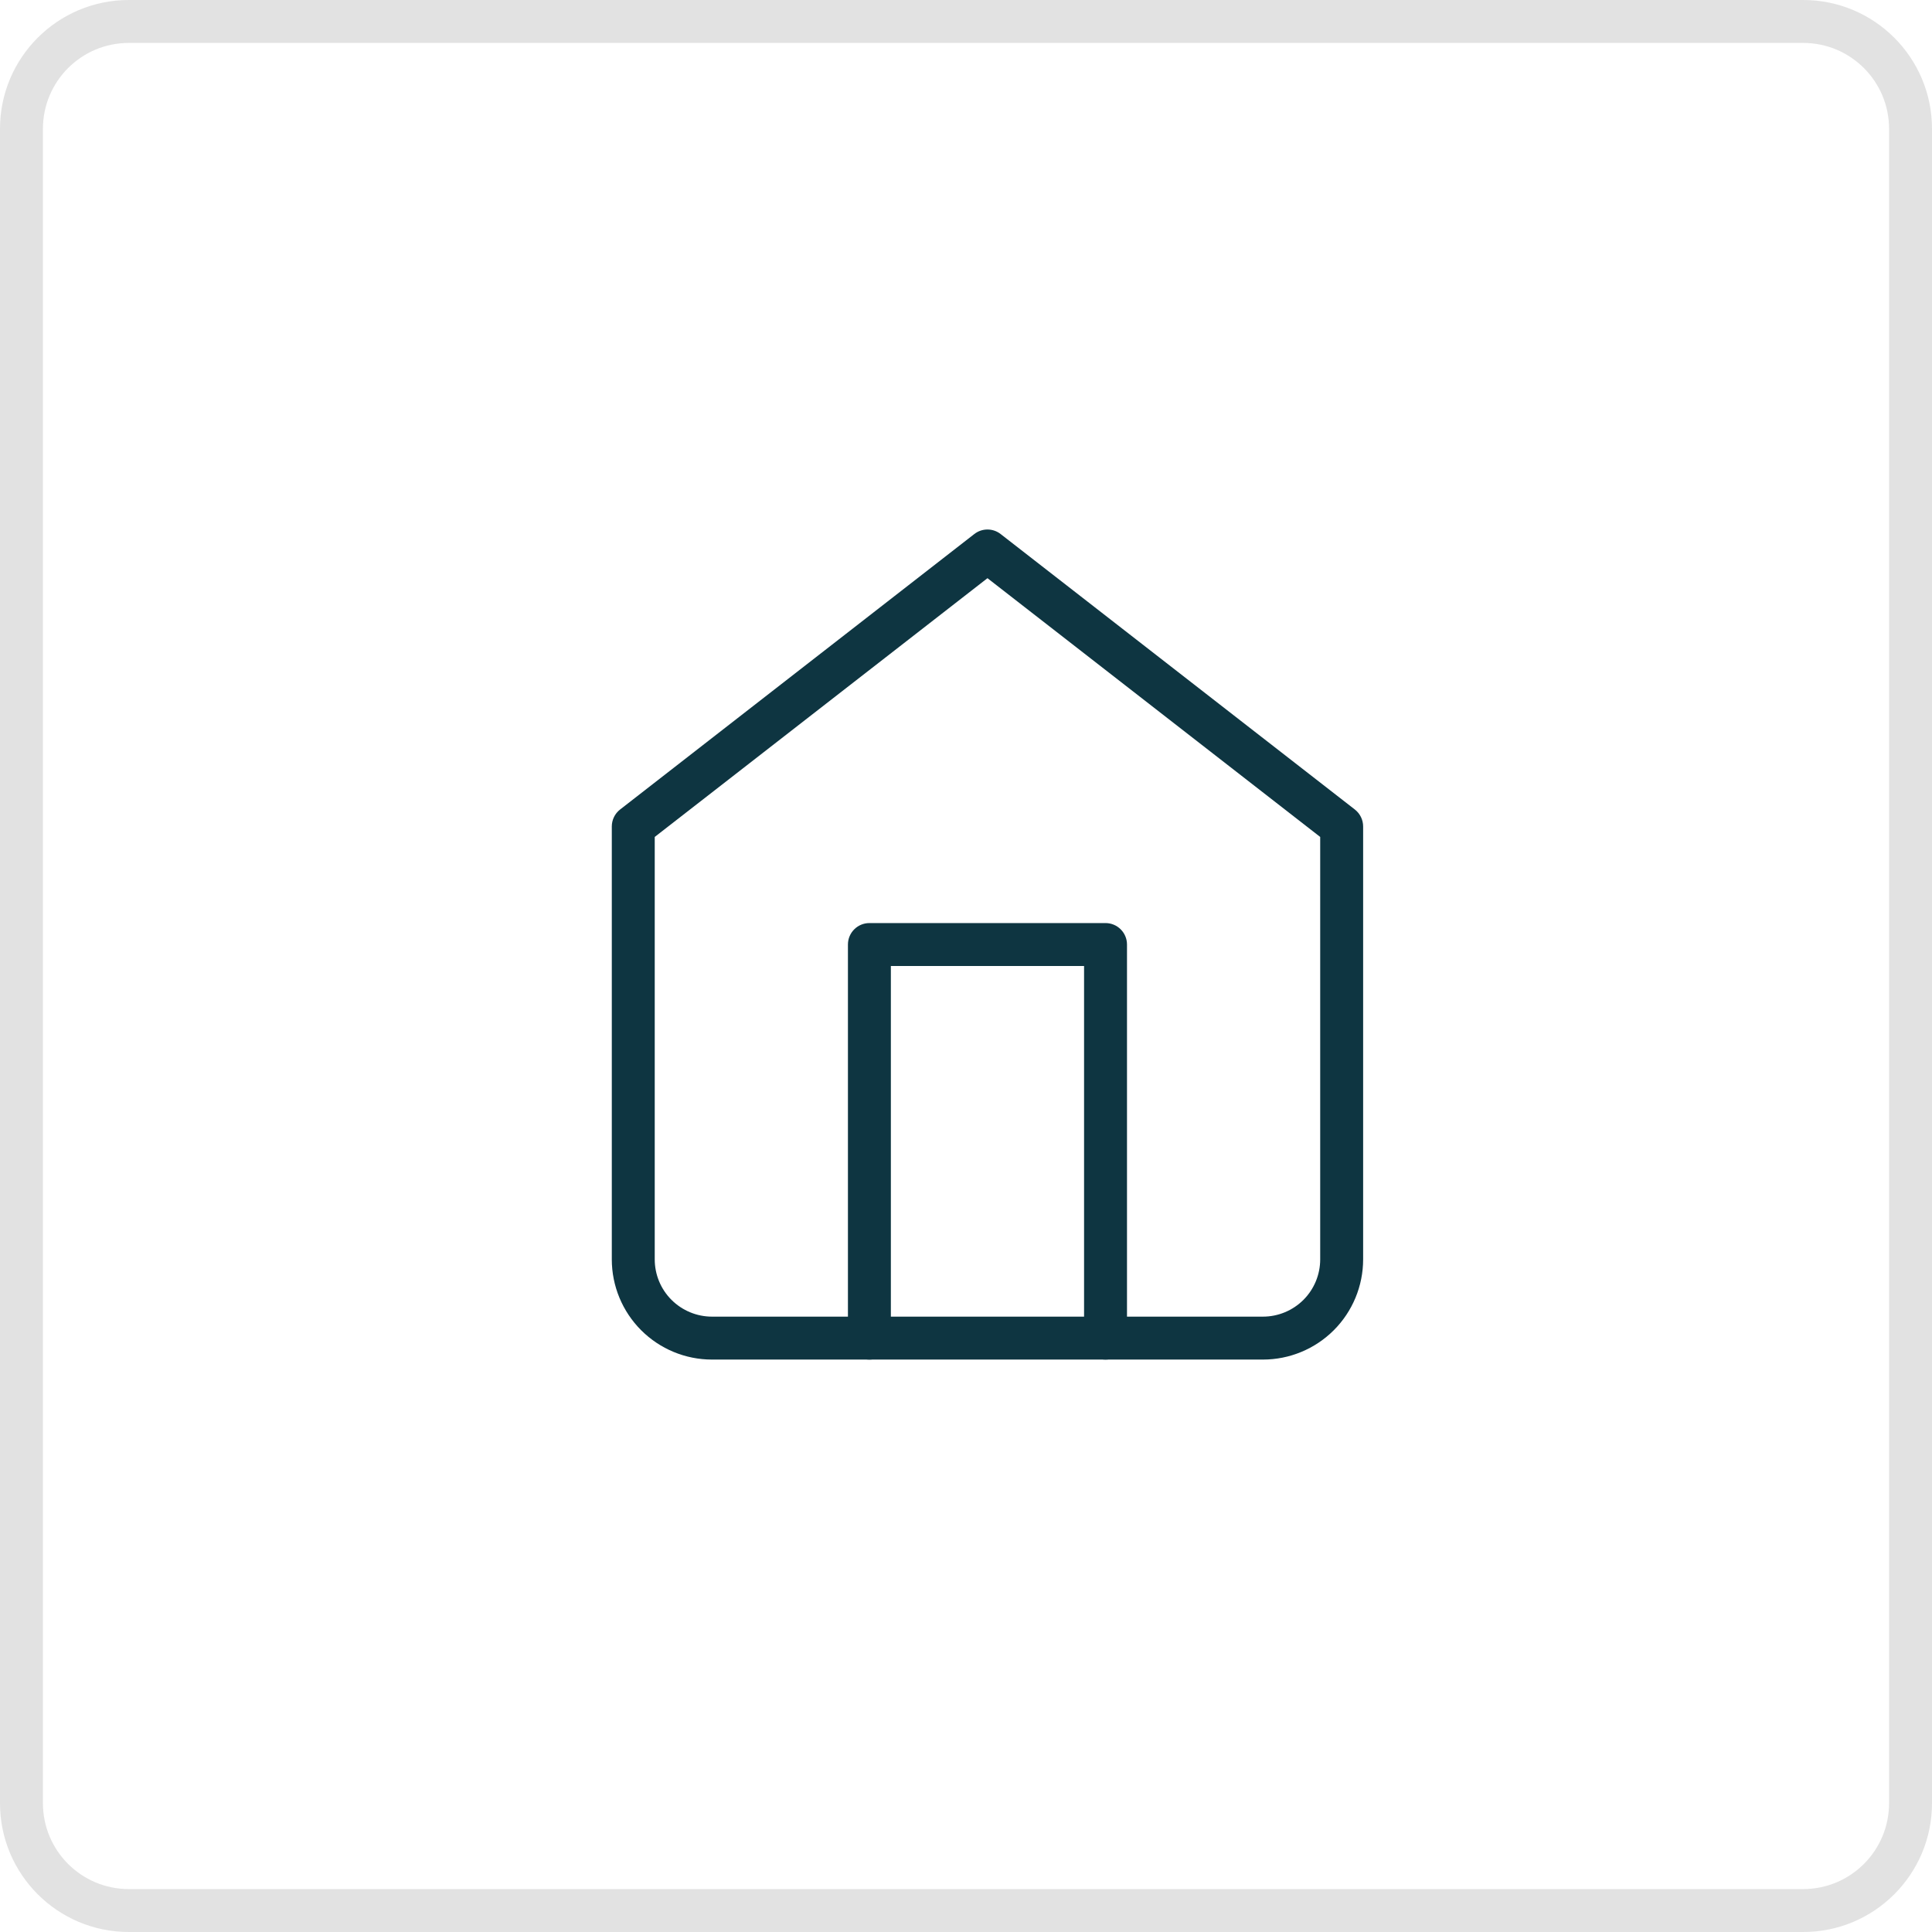 <?xml version="1.0" encoding="UTF-8"?> <svg xmlns="http://www.w3.org/2000/svg" width="45" height="45" viewBox="0 0 45 45" fill="none"> <path fill-rule="evenodd" clip-rule="evenodd" d="M42 1H3C1.895 1 1 1.895 1 3V42C1 43.105 1.895 44 3 44H42C43.105 44 44 43.105 44 42V3C44 1.895 43.105 1 42 1ZM3 0C1.343 0 0 1.343 0 3V42C0 43.657 1.343 45 3 45H42C43.657 45 45 43.657 45 42V3C45 1.343 43.657 0 42 0H3Z" fill="#E2E2E2"></path> <path fill-rule="evenodd" clip-rule="evenodd" d="M22.693 12.439C22.874 12.298 23.126 12.298 23.307 12.439L31.557 18.855C31.679 18.95 31.75 19.096 31.75 19.25V29.333C31.75 29.952 31.504 30.546 31.067 30.983C30.629 31.421 30.035 31.667 29.417 31.667H16.583C15.964 31.667 15.371 31.421 14.933 30.983C14.496 30.546 14.25 29.952 14.25 29.333V19.25C14.25 19.096 14.321 18.95 14.443 18.855L22.693 12.439ZM15.25 19.494V29.333C15.25 29.687 15.39 30.026 15.64 30.276C15.891 30.526 16.23 30.667 16.583 30.667H29.417C29.77 30.667 30.109 30.526 30.36 30.276C30.61 30.026 30.75 29.687 30.75 29.333V19.494L23 13.467L15.25 19.494Z" fill="#0E3541"></path> <path fill-rule="evenodd" clip-rule="evenodd" d="M19.75 22C19.75 21.724 19.974 21.5 20.25 21.5H25.75C26.026 21.5 26.25 21.724 26.25 22V31.167C26.25 31.443 26.026 31.667 25.75 31.667C25.474 31.667 25.25 31.443 25.25 31.167V22.5H20.75V31.167C20.75 31.443 20.526 31.667 20.25 31.667C19.974 31.667 19.75 31.443 19.75 31.167V22Z" fill="#0E3541"></path> </svg> 